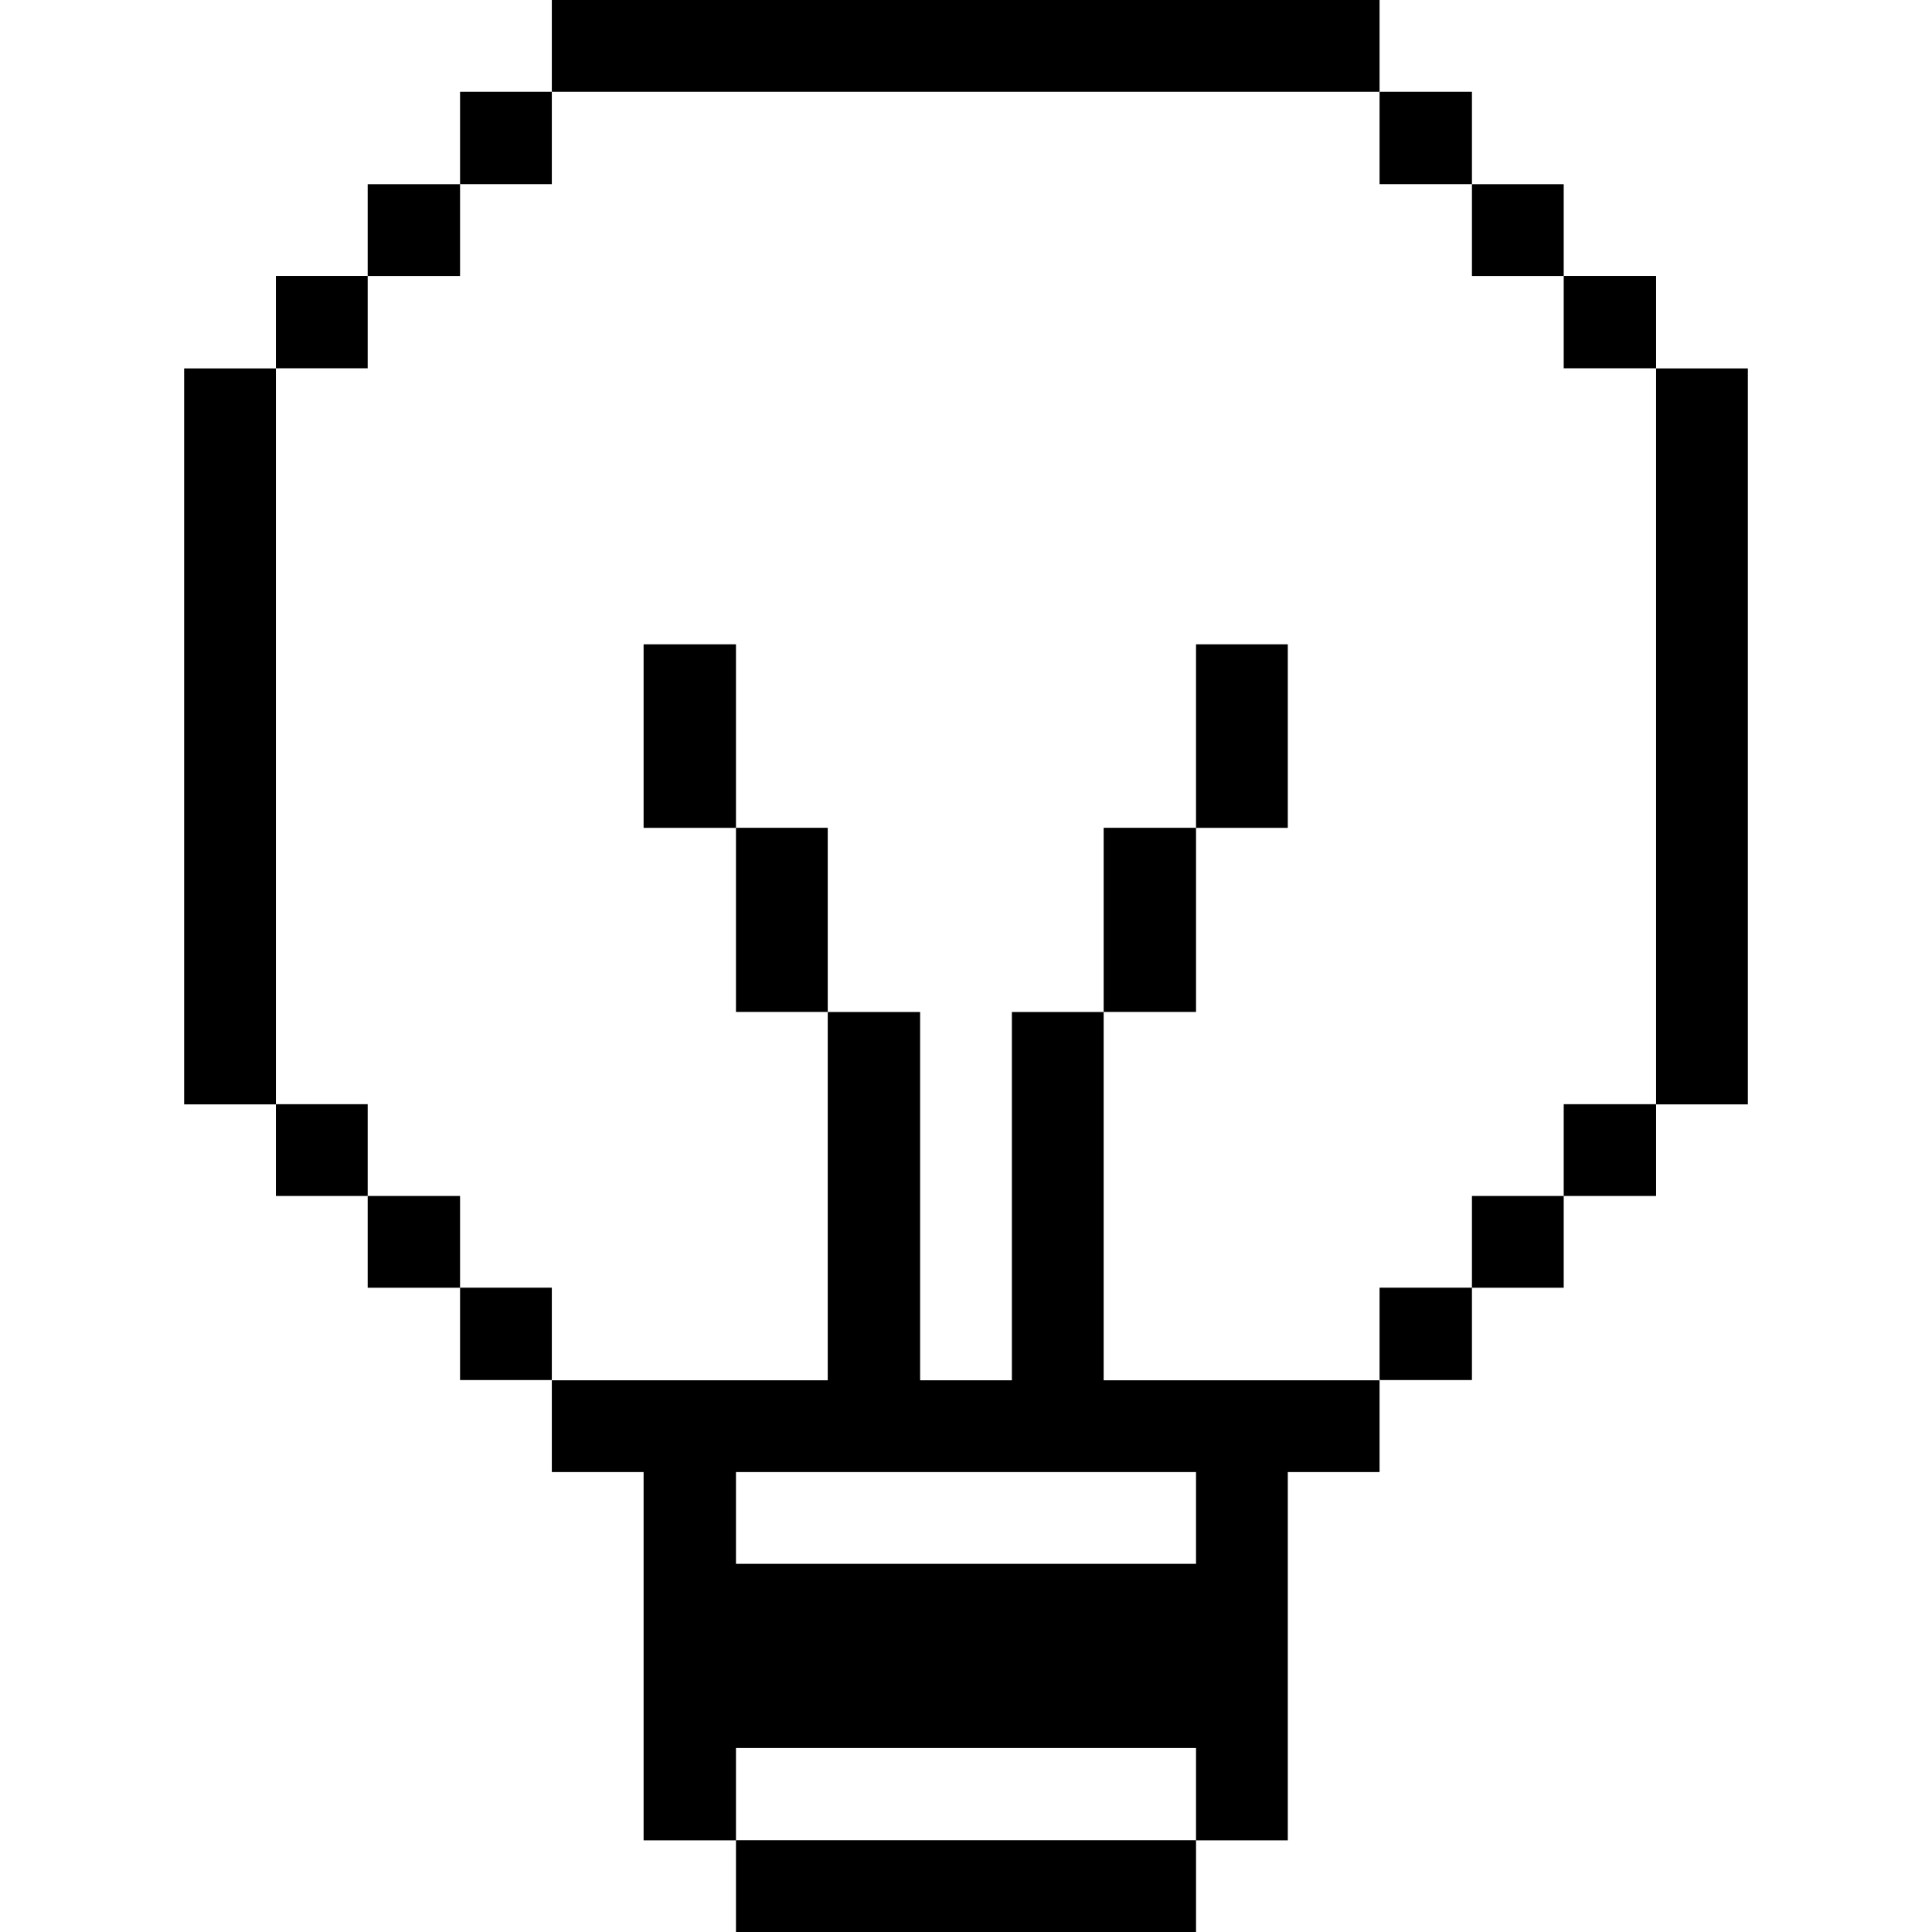 <svg width="32" height="32" viewBox="0 0 32 32" fill="none" xmlns="http://www.w3.org/2000/svg">
<g clip-path="url(#clip0_865_19488)">
<path d="M28.95 6.102H27.43V18.292H28.95V6.102Z" fill="black"/>
<path d="M27.43 18.289H25.9V19.809H27.43V18.289Z" fill="black"/>
<path d="M27.43 4.57H25.9V6.1H27.43V4.57Z" fill="black"/>
<path d="M25.9 19.809H24.38V21.329H25.9V19.809Z" fill="black"/>
<path d="M25.9 3.051H24.38V4.571H25.9V3.051Z" fill="black"/>
<path d="M24.38 21.328H22.85V22.858H24.38V21.328Z" fill="black"/>
<path d="M24.38 1.52H22.85V3.05H24.38V1.52Z" fill="black"/>
<path d="M18.28 22.862V16.762H16.76V22.862H15.24V16.762H13.71V22.862H9.14V24.382H10.66V30.482H12.19V28.952H19.81V30.482H21.33V24.382H22.85V22.862H18.28ZM19.81 25.902H12.19V24.382H19.81V25.902Z" fill="black"/>
<path d="M21.33 10.672H19.81V13.712H21.33V10.672Z" fill="black"/>
<path d="M19.81 13.711H18.28V16.761H19.81V13.711Z" fill="black"/>
<path d="M19.81 30.48H12.19V32.001H19.81V30.48Z" fill="black"/>
<path d="M13.71 13.711H12.19V16.761H13.71V13.711Z" fill="black"/>
<path d="M12.19 10.672H10.66V13.712H12.19V10.672Z" fill="black"/>
<path d="M22.85 0H9.14V1.52H22.85V0Z" fill="black"/>
<path d="M9.14 21.328H7.62V22.858H9.14V21.328Z" fill="black"/>
<path d="M9.14 1.52H7.62V3.05H9.14V1.52Z" fill="black"/>
<path d="M7.62 19.809H6.09V21.329H7.62V19.809Z" fill="black"/>
<path d="M7.62 3.051H6.09V4.571H7.62V3.051Z" fill="black"/>
<path d="M6.09 18.289H4.57V19.809H6.09V18.289Z" fill="black"/>
<path d="M6.09 4.57H4.57V6.1H6.09V4.57Z" fill="black"/>
<path d="M4.57 6.102H3.05V18.292H4.57V6.102Z" fill="black"/>
</g>
<defs>
<clipPath id="clip0_865_19488">
<rect width="32" height="32" fill="white"/>
</clipPath>
</defs>
</svg>

